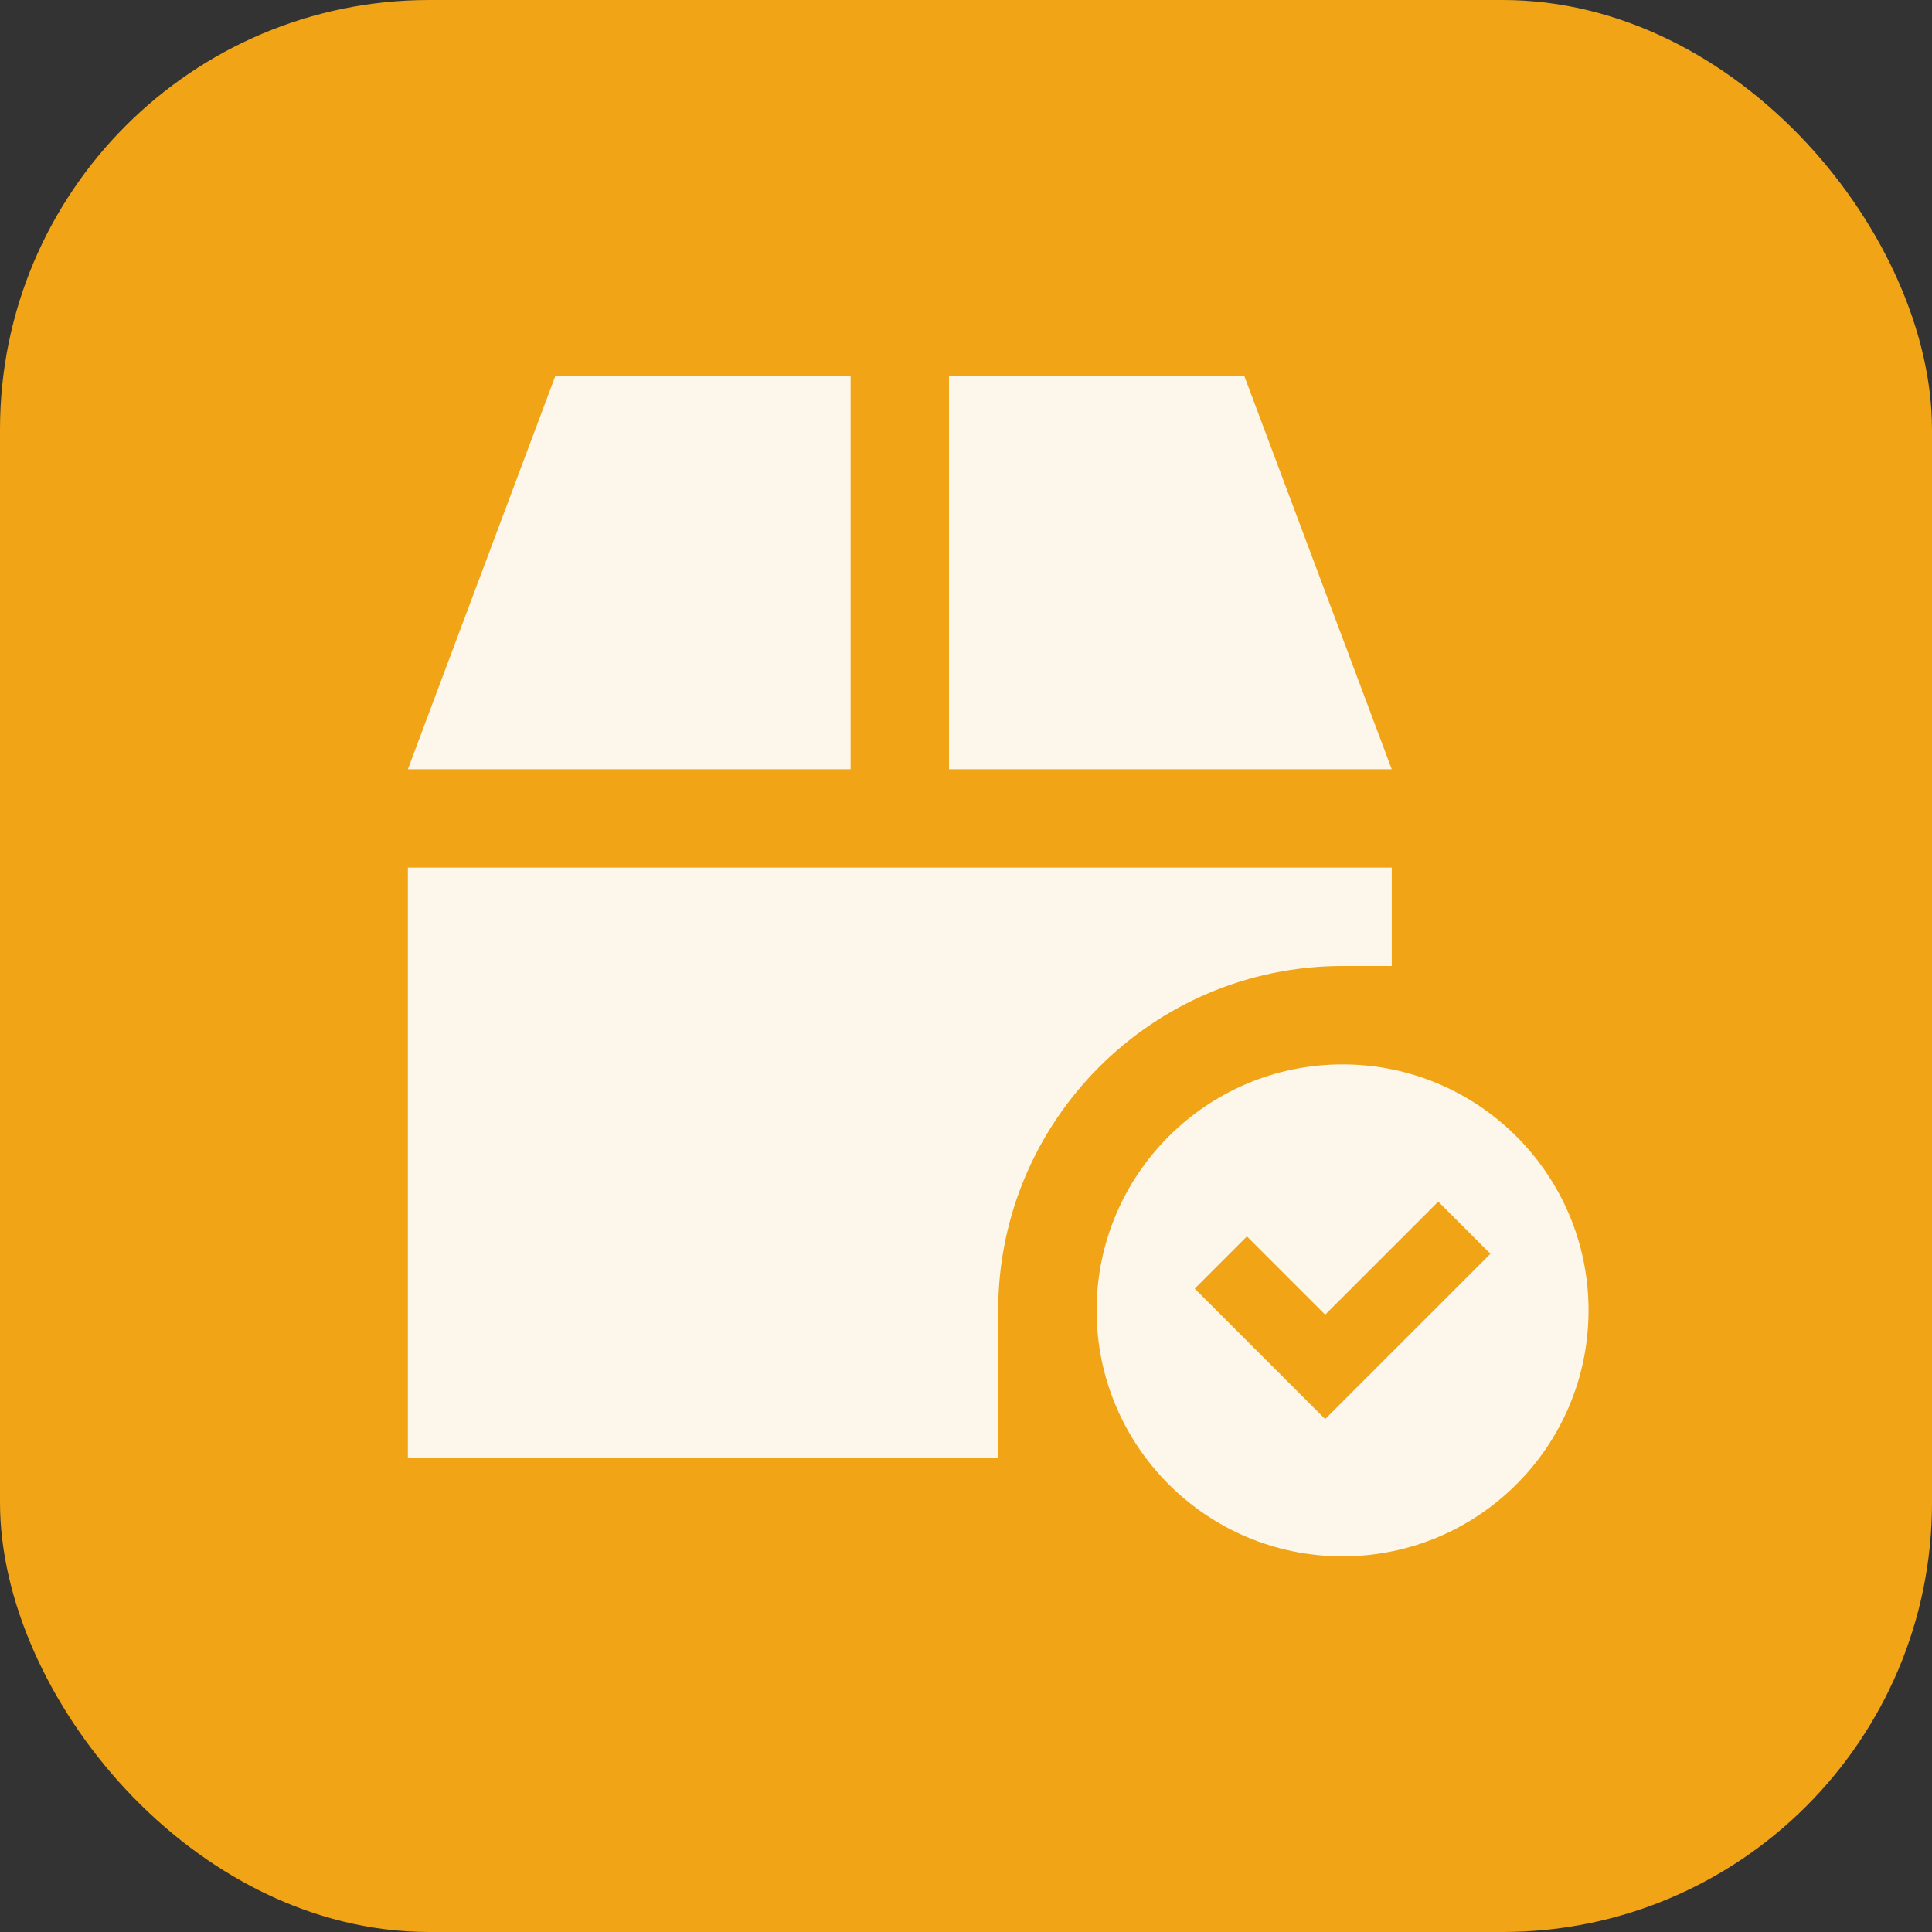 <svg xmlns="http://www.w3.org/2000/svg" width="90" height="90" viewBox="0 0 90 90" fill="none"><rect x="0" y="0" width="90" height="90" fill="#333333" stroke="none"/><rect width="90" height="90" rx="20" fill="#F0A416"></rect><path d="M62.541 49.583C56.215 49.583 51.084 54.715 51.084 61.042C51.084 67.369 56.215 72.5 62.541 72.5C68.868 72.5 74 67.369 74 61.042C74 54.715 68.868 49.583 62.541 49.583ZM61.731 66.106L55.655 60.028L58.086 57.597L61.731 61.243L66.999 55.977L69.429 58.408L61.731 66.106Z" fill="#FCF6EB"></path><path d="M39.625 17.5H25.875L19 35.834H39.625V17.5Z" fill="#FCF6EB"></path><path d="M44.208 35.834H64.833L57.958 17.5H44.208V35.834Z" fill="#FCF6EB"></path><path d="M46.5 61.041C46.5 52.197 53.697 45 62.541 45H64.834V40.416H19V67.916H46.5V61.041Z" fill="#FCF6EB"></path></svg>